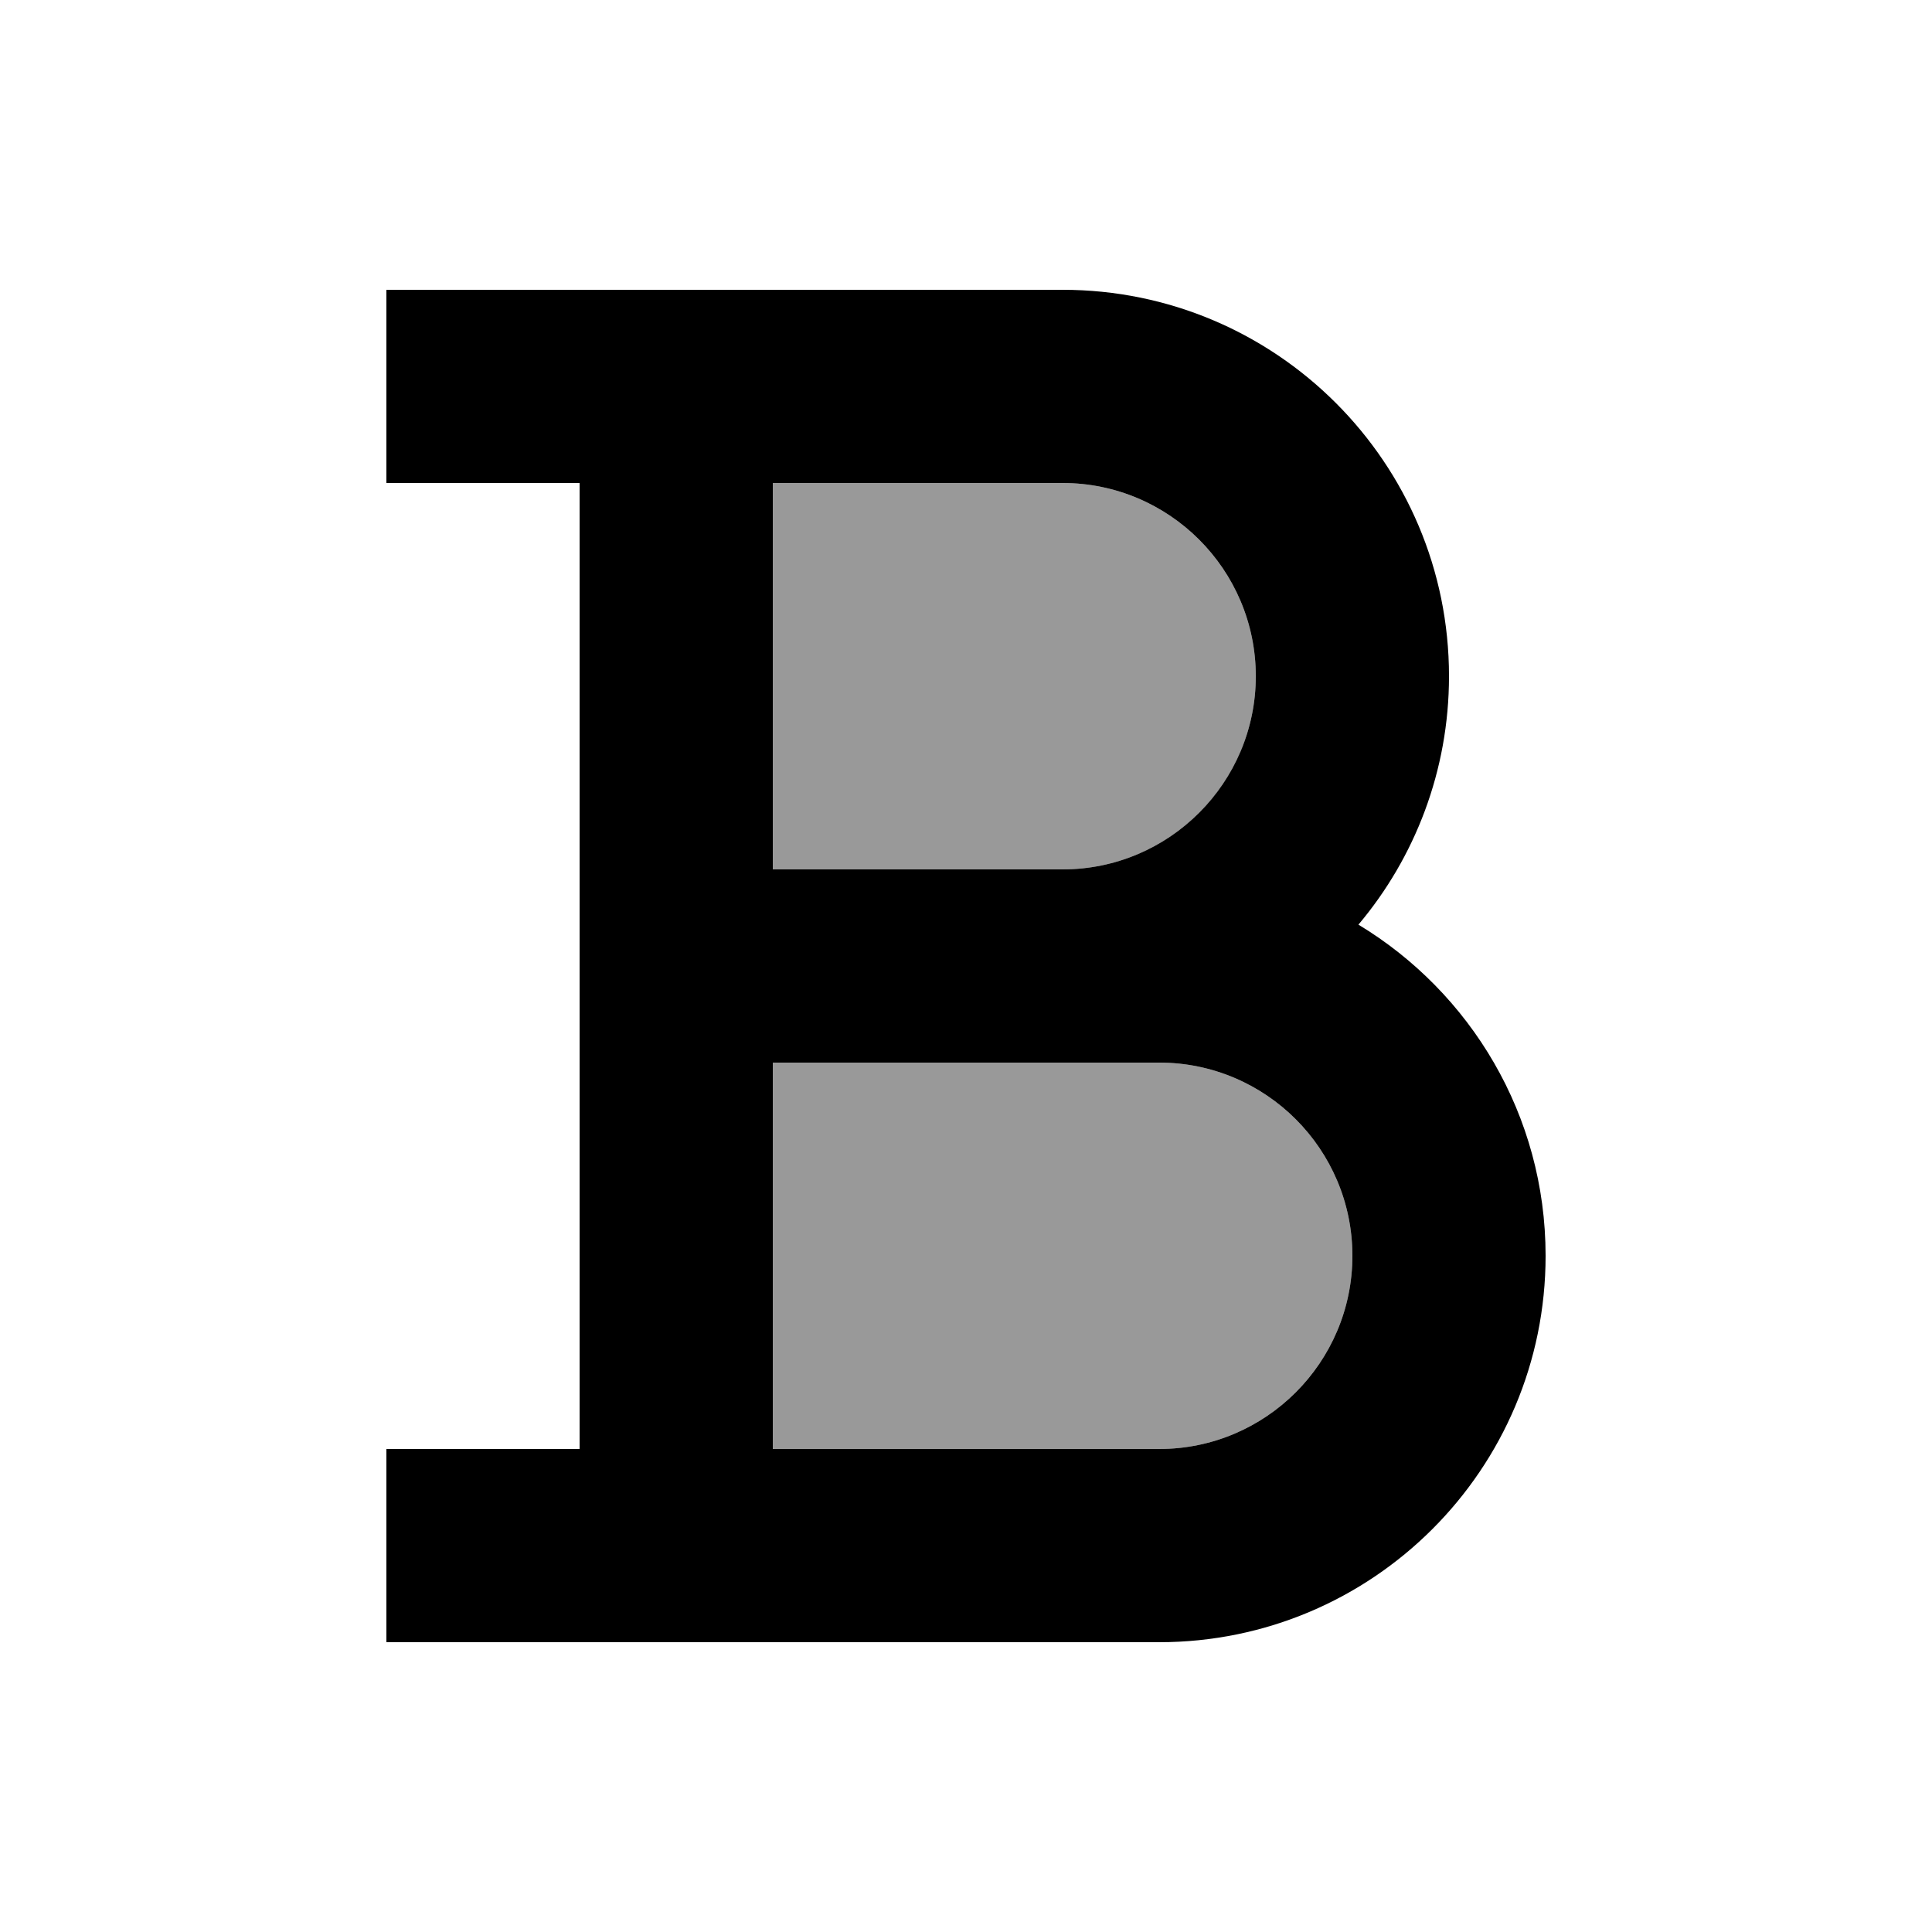 <svg xmlns="http://www.w3.org/2000/svg" viewBox="0 0 640 640"><!--! Font Awesome Pro 7.1.0 by @fontawesome - https://fontawesome.com License - https://fontawesome.com/license (Commercial License) Copyright 2025 Fonticons, Inc. --><path opacity=".4" fill="currentColor" d="M256 160L352 160C387.3 160 416 188.7 416 224C416 259.3 387.4 288 352 288L256 288L256 160zM256 352L384 352C419.3 352 448 380.7 448 416C448 451.3 419.3 480 384 480L256 480L256 352z"/><path fill="currentColor" d="M416 224C416 188.7 387.3 160 352 160L256 160L256 288L352 288C387.3 288 416 259.3 416 224zM192 352L192 160L128 160L128 96L352 96C422.7 96 480 153.3 480 224C480 255.3 468.7 284.1 450 306.3C487.1 328.7 512 369.4 512 416C512 486.7 454.7 544 384 544L128 544L128 480L192 480L192 352zM256 480L384 480C419.3 480 448 451.3 448 416C448 380.7 419.3 352 384 352L256 352L256 480z"/></svg>